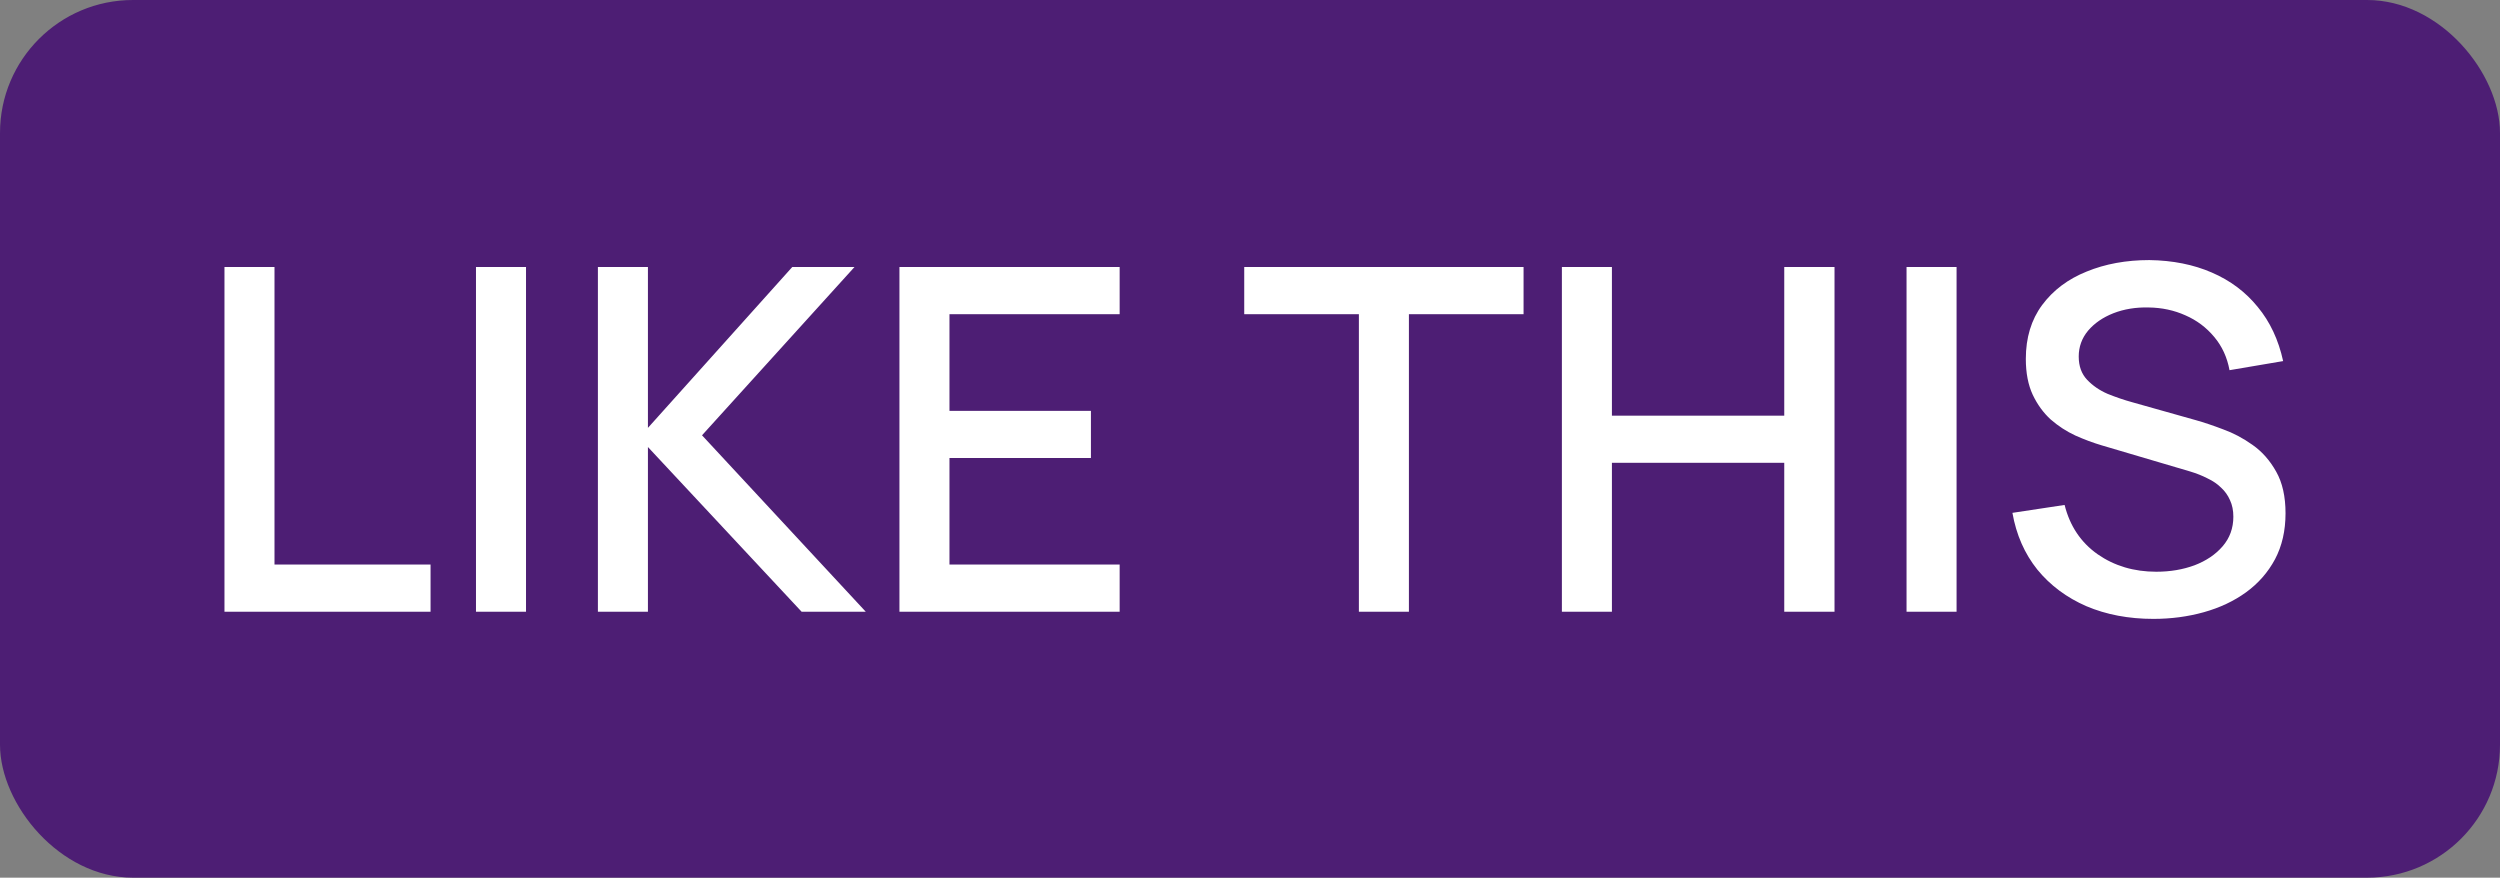<?xml version="1.0" encoding="UTF-8"?> <svg xmlns="http://www.w3.org/2000/svg" width="94" height="33" viewBox="0 0 94 33" fill="none"><rect x="0" y="0" width="94" height="33" fill="#808080" stroke="none"/> <rect width="94" height="33" rx="5" fill="#4D1E74"></rect> <path d="M8.44 23V10.04H10.321V21.227H16.189V23H8.44ZM17.897 23V10.04H19.778V23H17.897ZM22.481 23V10.04H24.362V16.088L29.789 10.04H32.129L26.396 16.367L32.552 23H30.14L24.362 16.808V23H22.481ZM33.819 23V10.04H42.099V11.813H35.7V15.449H41.019V17.222H35.7V21.227H42.099V23H33.819ZM51.094 23V11.813H46.783V10.04H57.286V11.813H52.975V23H51.094ZM58.727 23V10.04H60.608V15.629H67.088V10.04H68.978V23H67.088V17.402H60.608V23H58.727ZM71.686 23V10.04H73.567V23H71.686ZM80.968 23.27C80.038 23.27 79.198 23.111 78.448 22.793C77.704 22.469 77.089 22.01 76.603 21.416C76.123 20.816 75.811 20.105 75.667 19.283L77.629 18.986C77.827 19.778 78.241 20.396 78.871 20.84C79.501 21.278 80.236 21.497 81.076 21.497C81.598 21.497 82.078 21.416 82.516 21.254C82.954 21.086 83.305 20.849 83.569 20.543C83.839 20.231 83.974 19.859 83.974 19.427C83.974 19.193 83.932 18.986 83.848 18.806C83.77 18.626 83.659 18.47 83.515 18.338C83.377 18.2 83.206 18.083 83.002 17.987C82.804 17.885 82.585 17.798 82.345 17.726L79.024 16.745C78.7 16.649 78.37 16.526 78.034 16.376C77.698 16.22 77.389 16.019 77.107 15.773C76.831 15.521 76.606 15.212 76.432 14.846C76.258 14.474 76.171 14.024 76.171 13.496C76.171 12.698 76.375 12.023 76.783 11.471C77.197 10.913 77.755 10.493 78.457 10.211C79.159 9.923 79.945 9.779 80.815 9.779C81.691 9.791 82.474 9.947 83.164 10.247C83.86 10.547 84.436 10.979 84.892 11.543C85.354 12.101 85.672 12.779 85.846 13.577L83.83 13.919C83.74 13.433 83.548 13.016 83.254 12.668C82.96 12.314 82.6 12.044 82.174 11.858C81.748 11.666 81.286 11.567 80.788 11.561C80.308 11.549 79.867 11.621 79.465 11.777C79.069 11.933 78.751 12.152 78.511 12.434C78.277 12.716 78.16 13.04 78.16 13.406C78.16 13.766 78.265 14.057 78.475 14.279C78.685 14.501 78.943 14.678 79.249 14.81C79.561 14.936 79.87 15.041 80.176 15.125L82.57 15.8C82.87 15.884 83.209 15.998 83.587 16.142C83.971 16.28 84.34 16.475 84.694 16.727C85.054 16.979 85.351 17.315 85.585 17.735C85.819 18.149 85.936 18.671 85.936 19.301C85.936 19.955 85.804 20.531 85.54 21.029C85.276 21.521 84.913 21.935 84.451 22.271C83.995 22.601 83.467 22.85 82.867 23.018C82.267 23.186 81.634 23.27 80.968 23.27Z" fill="white"></path> </svg> 